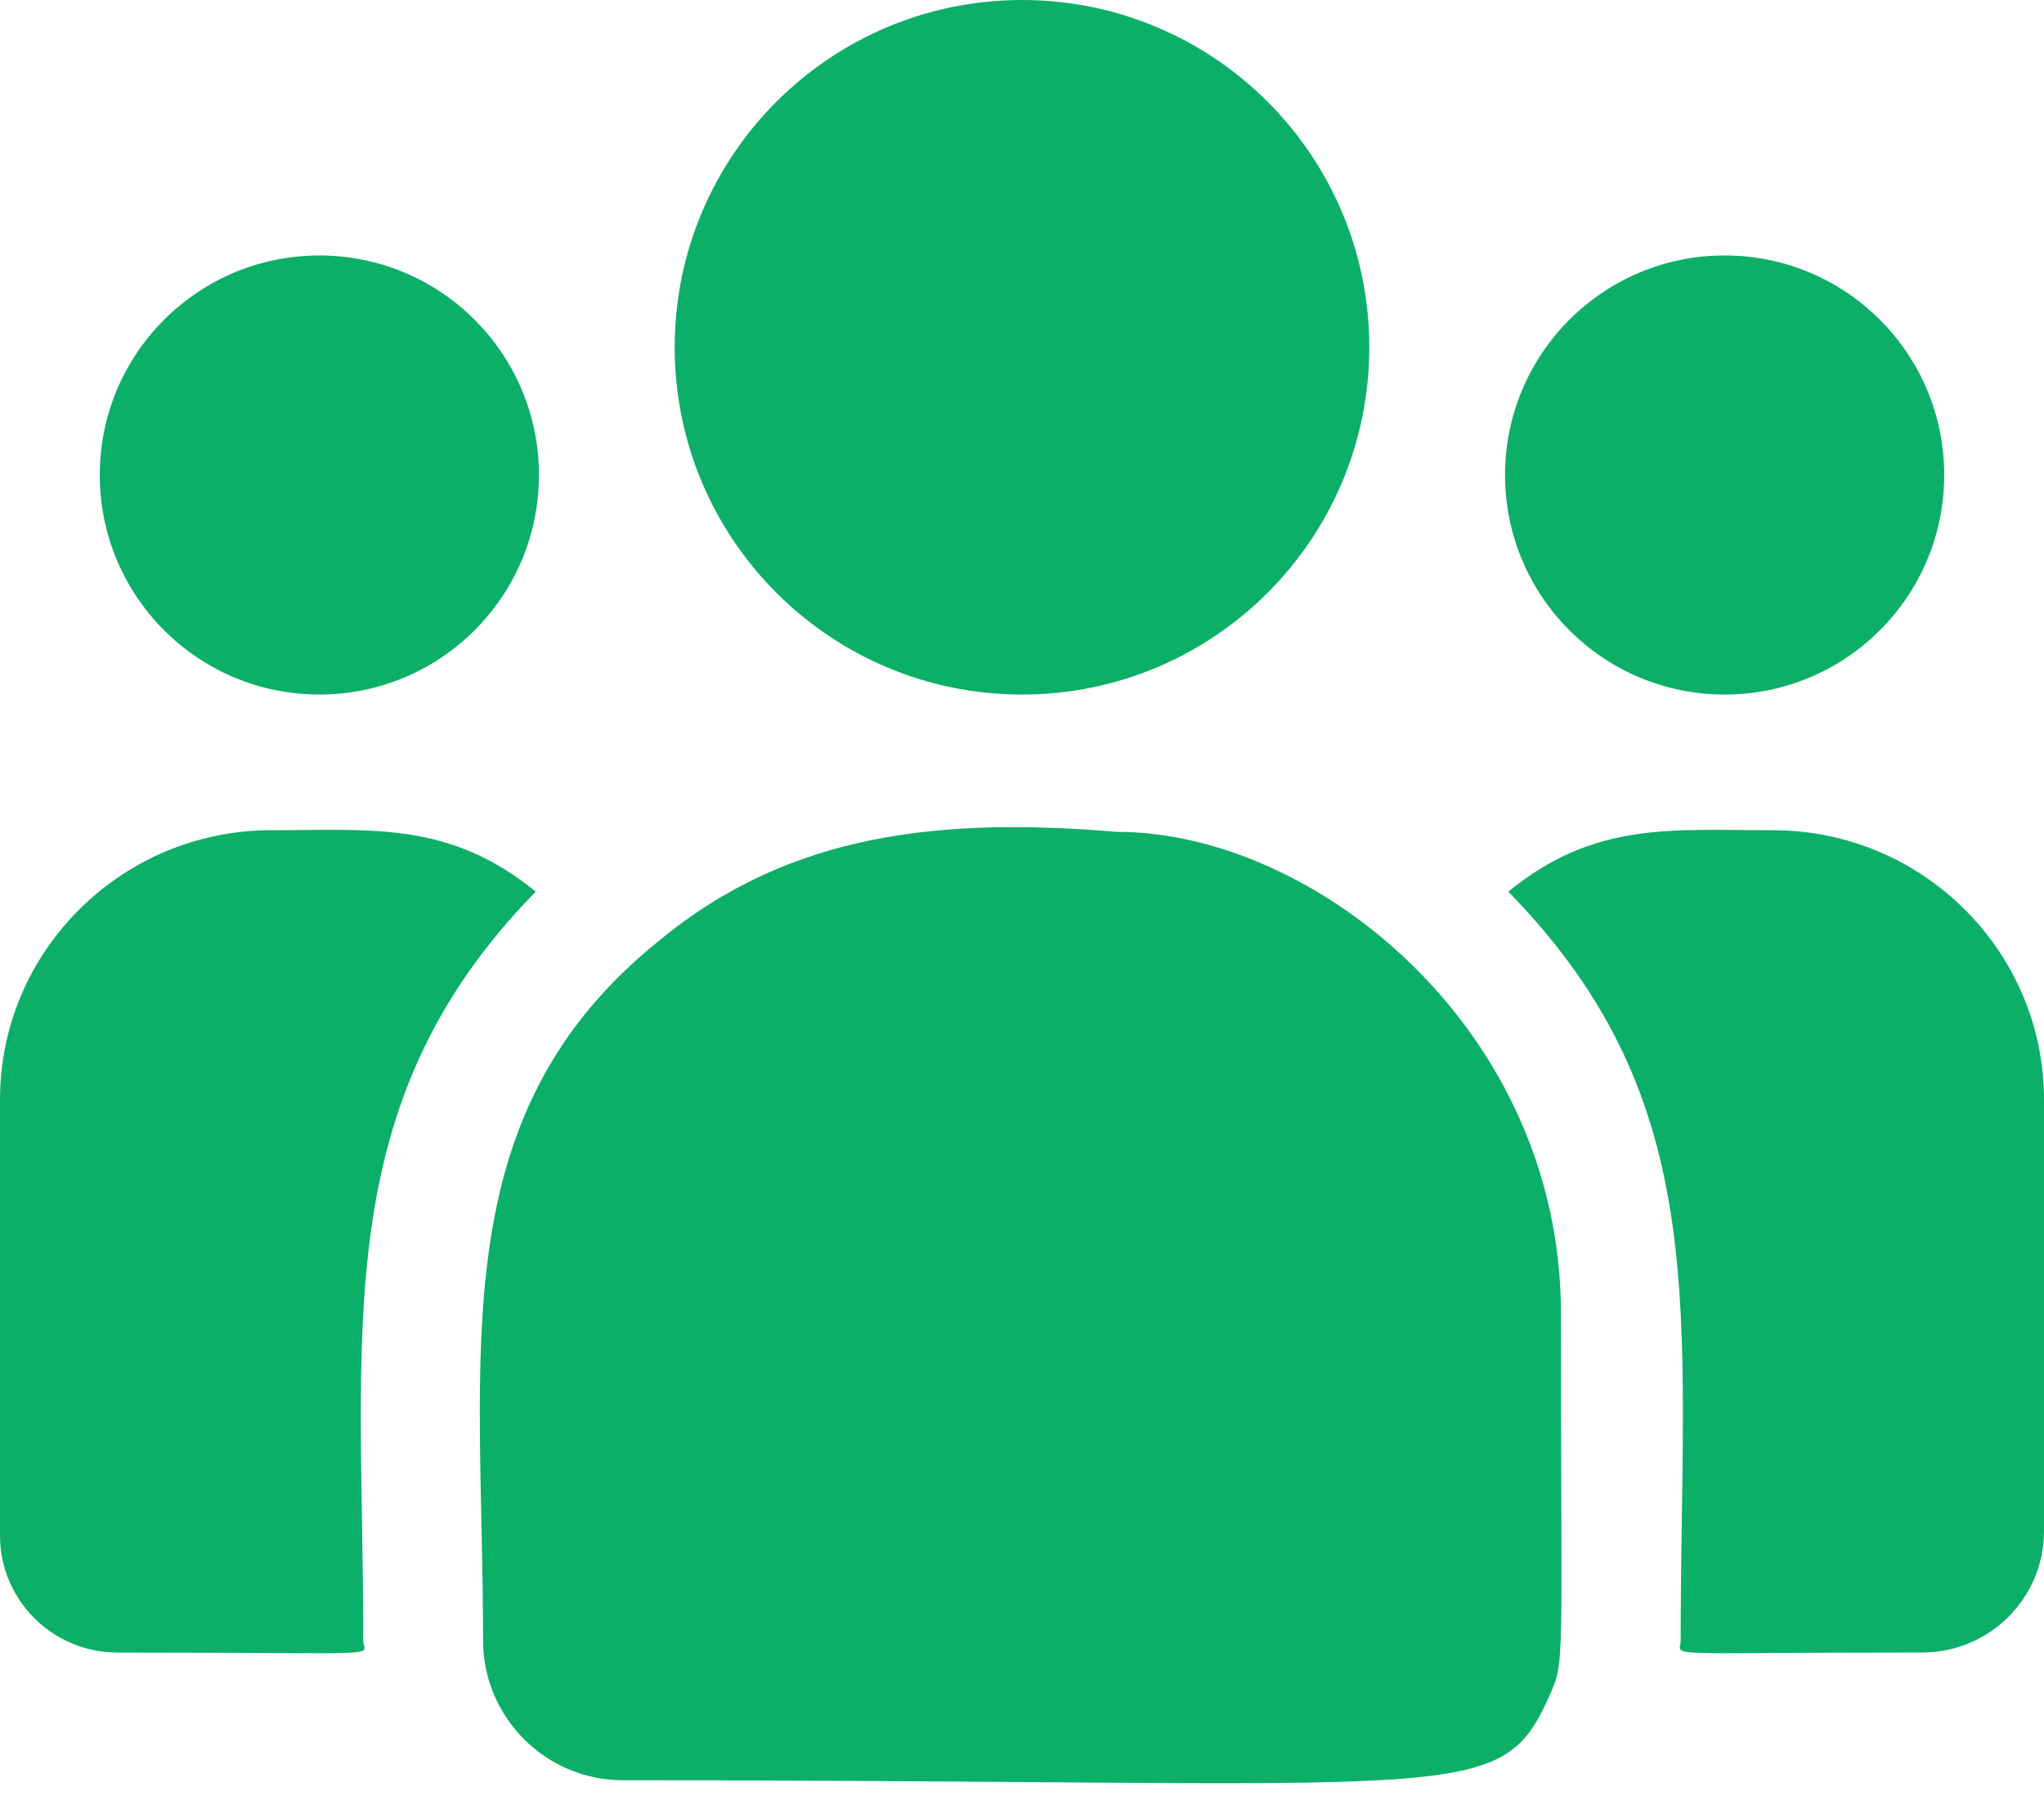 <svg width="33" height="29" viewBox="0 0 33 29" fill="none" xmlns="http://www.w3.org/2000/svg">
<path d="M16.5 11.215C19.597 11.215 22.107 8.704 22.107 5.607C22.107 2.511 19.597 0 16.5 0C13.403 0 10.893 2.511 10.893 5.607C10.893 8.704 13.403 11.215 16.5 11.215Z" fill="#0BAF68"/>
<path d="M27.844 11.215C29.802 11.215 31.389 9.628 31.389 7.67C31.389 5.712 29.802 4.125 27.844 4.125C25.886 4.125 24.299 5.712 24.299 7.67C24.299 9.628 25.886 11.215 27.844 11.215Z" fill="#0BAF68"/>
<path d="M5.156 11.215C7.114 11.215 8.701 9.628 8.701 7.67C8.701 5.712 7.114 4.125 5.156 4.125C3.198 4.125 1.611 5.712 1.611 7.67C1.611 9.628 3.198 11.215 5.156 11.215Z" fill="#0BAF68"/>
<path d="M8.649 14.398C7.254 13.255 5.99 13.406 4.376 13.406C1.963 13.406 0 15.358 0 17.756V24.795C0 25.837 0.85 26.684 1.896 26.684C6.409 26.684 5.865 26.765 5.865 26.489C5.865 21.501 5.274 17.843 8.649 14.398Z" fill="#0BAF68"/>
<path d="M18.035 13.432C15.216 13.197 12.767 13.435 10.654 15.179C7.118 18.011 7.799 21.824 7.799 26.489C7.799 27.723 8.803 28.746 10.056 28.746C23.661 28.746 24.202 29.185 25.009 27.398C25.273 26.794 25.201 26.986 25.201 21.206C25.201 16.616 21.226 13.432 18.035 13.432Z" fill="#0BAF68"/>
<path d="M28.623 13.406C27.001 13.406 25.744 13.256 24.351 14.398C27.7 17.818 27.134 21.226 27.134 26.489C27.134 26.767 26.683 26.683 31.036 26.683C32.119 26.683 33 25.806 33 24.728V17.756C33 15.358 31.036 13.406 28.623 13.406Z" fill="#0BAF68"/>
</svg>
